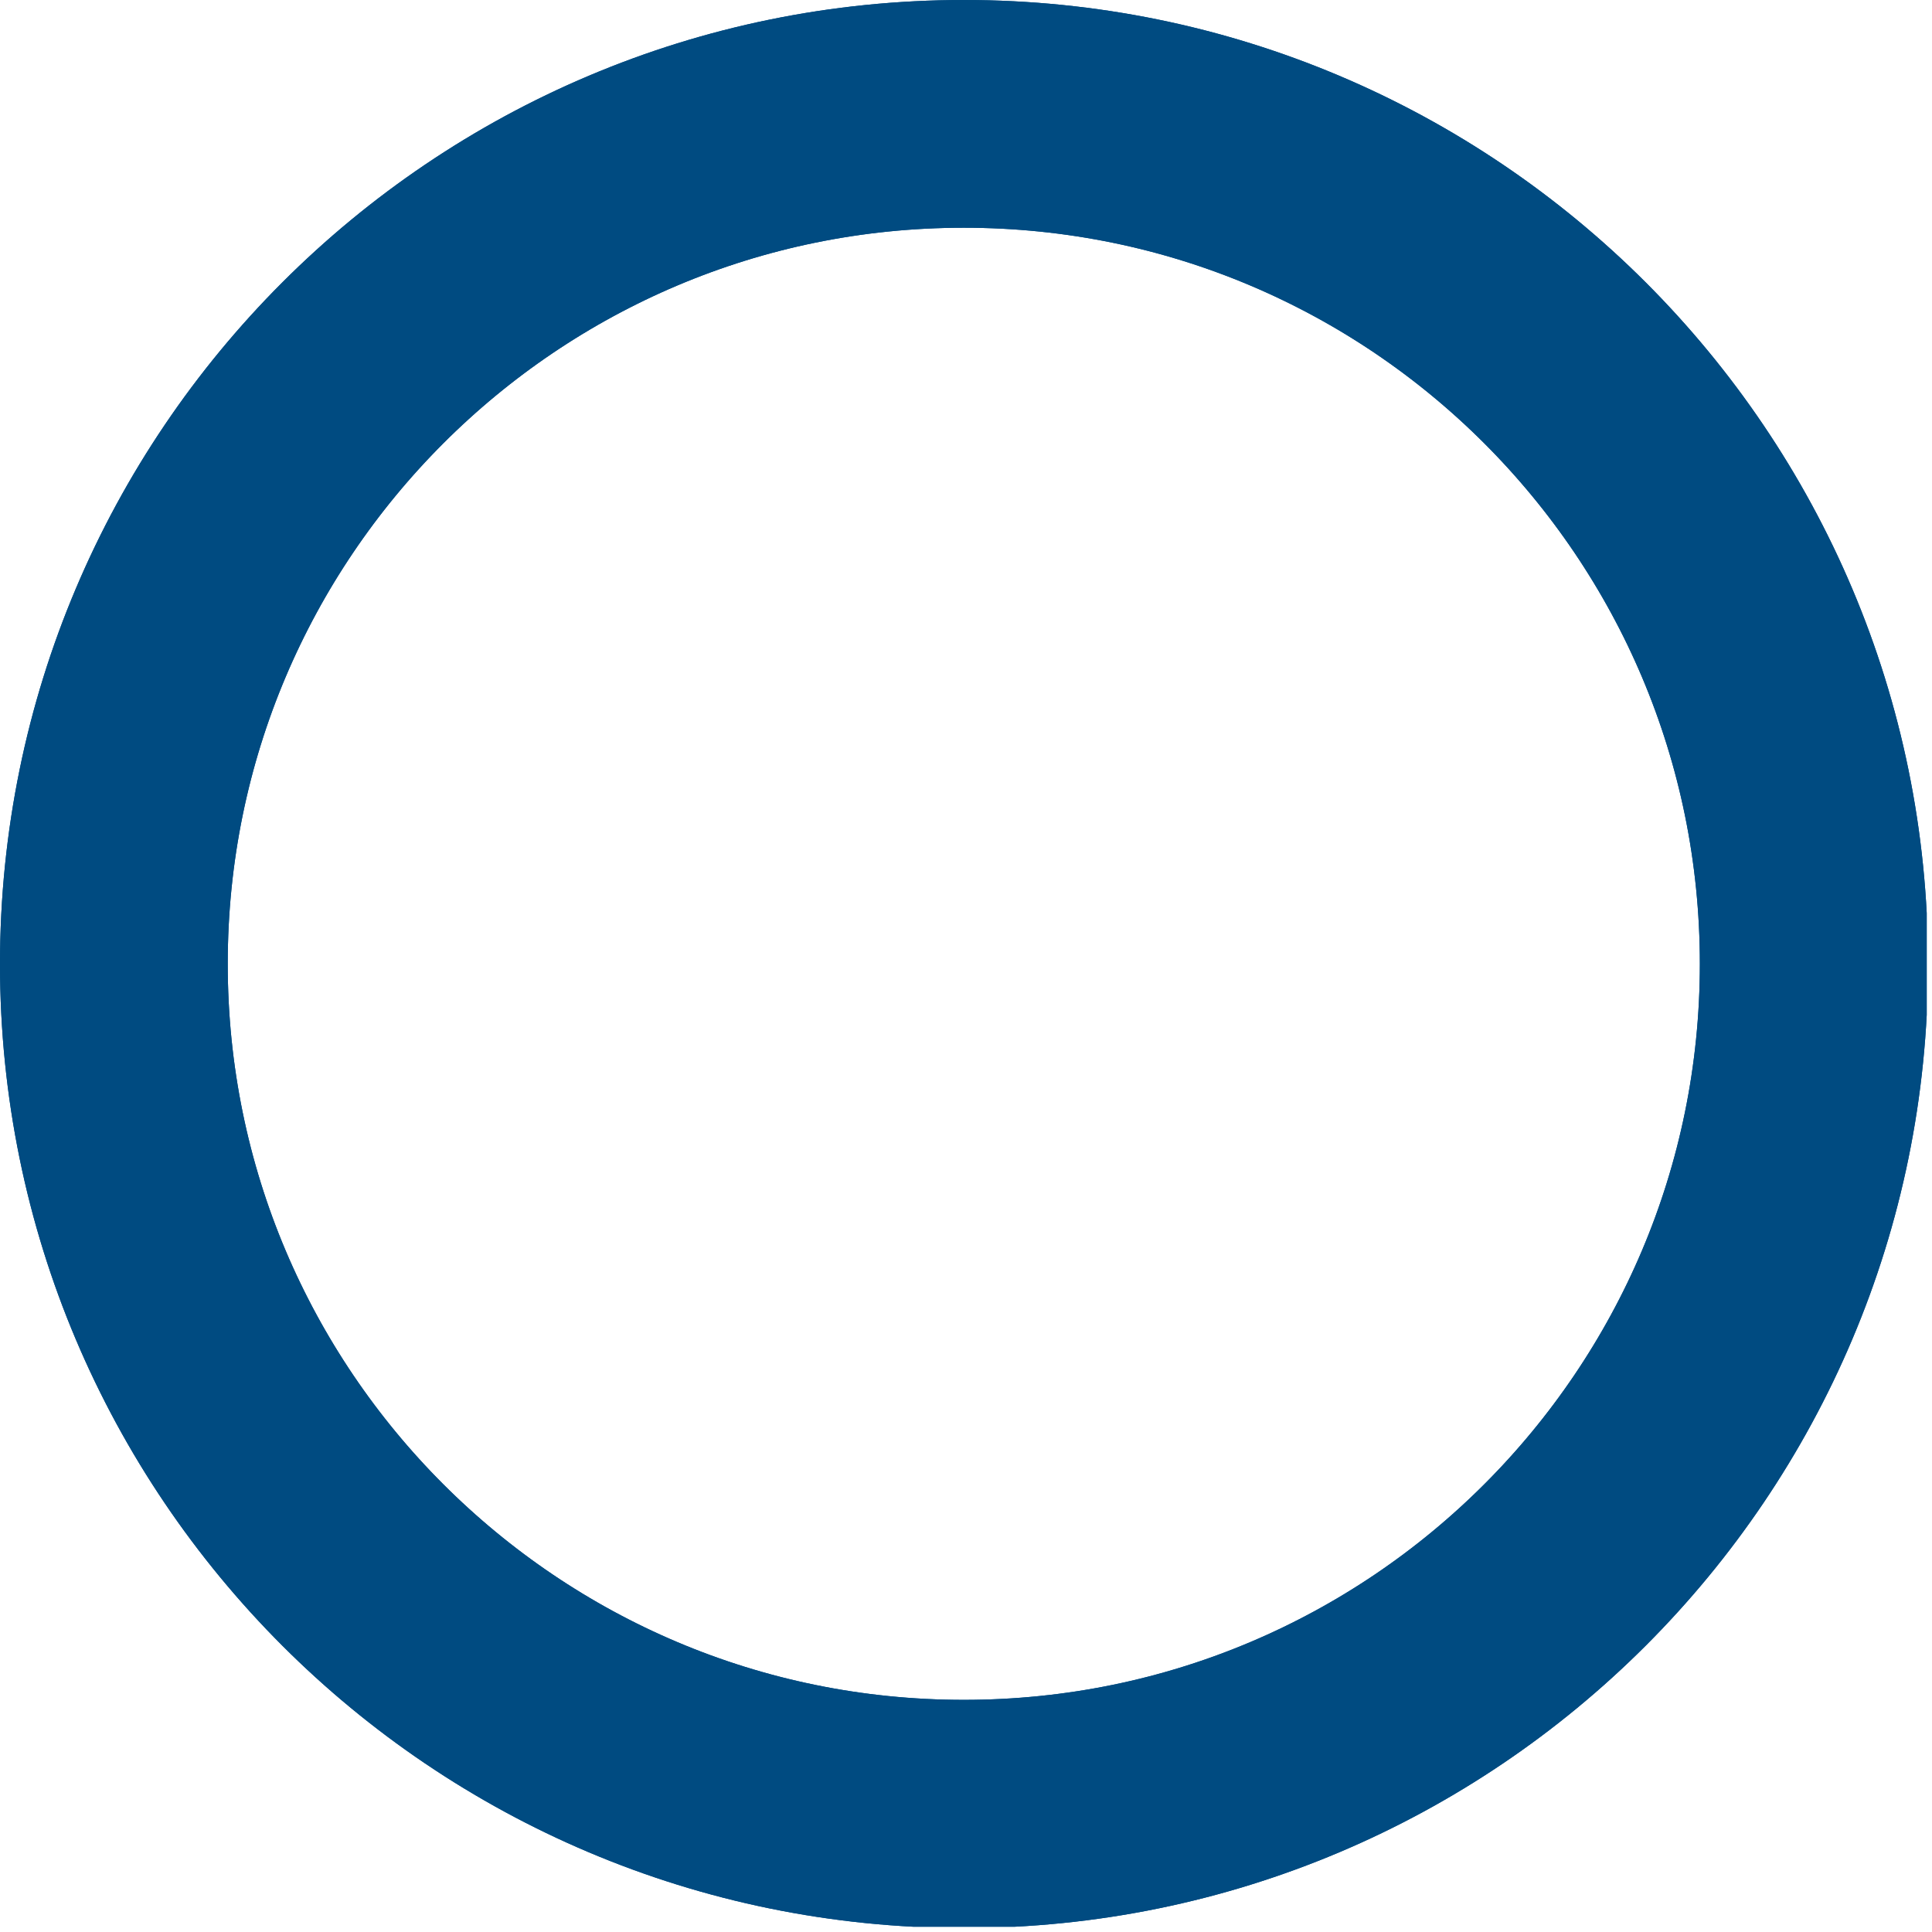 <svg xmlns="http://www.w3.org/2000/svg" xmlns:xlink="http://www.w3.org/1999/xlink" width="610" viewBox="0 0 457.5 457.5" height="610" preserveAspectRatio="xMidYMid meet"><defs><clipPath id="c84738ec66"><path d="M 0 0 L 456.25 0 L 456.25 456.25 L 0 456.25 Z M 0 0 " clip-rule="nonzero"></path></clipPath><clipPath id="83a05ce6aa"><path d="M 228.285 0 C 102.207 0 0 102.207 0 228.285 C 0 354.359 102.207 456.566 228.285 456.566 C 354.359 456.566 456.566 354.359 456.566 228.285 C 456.566 102.207 354.359 0 228.285 0 Z M 228.285 0 " clip-rule="nonzero"></path></clipPath></defs><g clip-path="url(#c84738ec66)"><g clip-path="url(#83a05ce6aa)"><path stroke-linecap="butt" transform="matrix(0.749, 0, 0, 0.749, 0, 0)" fill="none" stroke-linejoin="miter" d="M 304.713 -0 C 136.425 -0 0 136.425 0 304.713 C 0 472.996 136.425 609.421 304.713 609.421 C 472.996 609.421 609.421 472.996 609.421 304.713 C 609.421 136.425 472.996 -0 304.713 -0 Z M 304.713 -0 " stroke="#004b81" stroke-width="144" stroke-opacity="1" stroke-miterlimit="4"></path><path stroke-linecap="butt" transform="matrix(0.749, 0, 0, 0.749, 0, 0)" fill="none" stroke-linejoin="miter" d="M 304.713 -0 C 136.425 -0 0 136.425 0 304.713 C 0 472.996 136.425 609.421 304.713 609.421 C 472.996 609.421 609.421 472.996 609.421 304.713 C 609.421 136.425 472.996 -0 304.713 -0 Z M 304.713 -0 " stroke="#004b81" stroke-width="144" stroke-opacity="1" stroke-miterlimit="4"></path></g></g></svg>